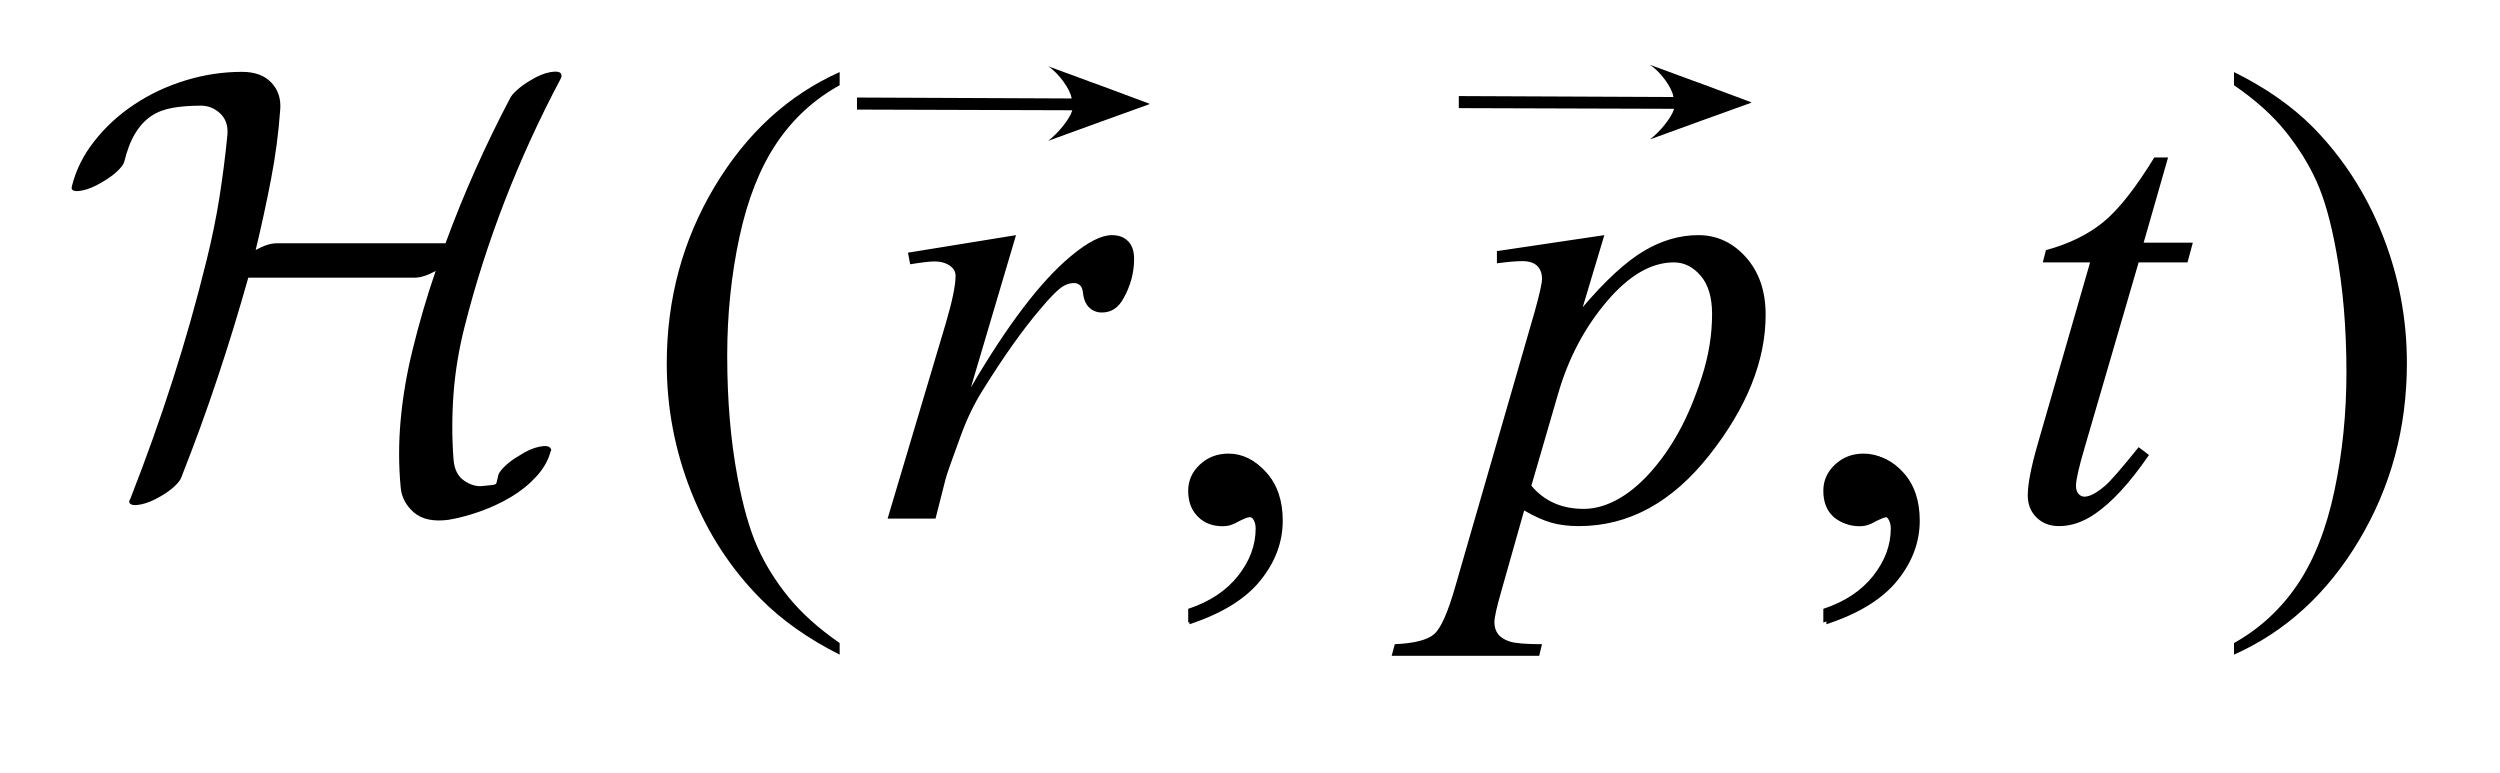 <?xml version="1.0" encoding="UTF-8"?>
<!DOCTYPE svg PUBLIC '-//W3C//DTD SVG 1.0//EN'
          'http://www.w3.org/TR/2001/REC-SVG-20010904/DTD/svg10.dtd'>
<svg stroke-dasharray="none" shape-rendering="auto" xmlns="http://www.w3.org/2000/svg" font-family="'Dialog'" text-rendering="auto" width="55" fill-opacity="1" color-interpolation="auto" color-rendering="auto" preserveAspectRatio="xMidYMid meet" font-size="12px" viewBox="0 0 55 17" fill="black" xmlns:xlink="http://www.w3.org/1999/xlink" stroke="black" image-rendering="auto" stroke-miterlimit="10" stroke-linecap="square" stroke-linejoin="miter" font-style="normal" stroke-width="1" height="17" stroke-dashoffset="0" font-weight="normal" stroke-opacity="1"
><!--Generated by the Batik Graphics2D SVG Generator--><defs id="genericDefs"
  /><g
  ><defs id="defs1"
    ><clipPath clipPathUnits="userSpaceOnUse" id="clipPath1"
      ><path d="M-1 -1 L33.814 -1 L33.814 9.211 L-1 9.211 L-1 -1 Z"
      /></clipPath
      ><clipPath clipPathUnits="userSpaceOnUse" id="clipPath2"
      ><path d="M40.413 182.709 L40.413 445.886 L1092.156 445.886 L1092.156 182.709 Z"
      /></clipPath
      ><clipPath clipPathUnits="userSpaceOnUse" id="clipPath3"
      ><path d="M-0 -0 L-0 8.211 L32.814 8.211 L32.814 -0 Z"
      /></clipPath
      ><clipPath clipPathUnits="userSpaceOnUse" id="clipPath4"
      ><path d="M1158.809 718.561 L1158.809 1632 L3483.993 1632 L3483.993 718.561 Z"
      /></clipPath
      ><clipPath clipPathUnits="userSpaceOnUse" id="clipPath5"
      ><path d="M563.442 721.64 L563.442 1632 L2888.627 1632 L2888.627 721.64 Z"
      /></clipPath
      ><clipPath clipPathUnits="userSpaceOnUse" id="clipPath6"
      ><path d="M0 87.259 L0 349.594 L1033.094 349.594 L1033.094 87.259 Z"
      /></clipPath
    ></defs
    ><g transform="scale(1.576,1.576) translate(1,1) matrix(0.031,0,0,0.031,-1.261,-5.7)"
    ><path d="M543.469 431.953 L543.469 425.766 Q557.953 420.984 565.898 410.93 Q573.844 400.875 573.844 389.625 Q573.844 386.953 572.578 385.125 Q571.594 383.859 570.609 383.859 Q569.063 383.859 563.859 386.672 Q561.328 387.938 558.516 387.938 Q551.625 387.938 547.547 383.859 Q543.469 379.781 543.469 372.609 Q543.469 365.719 548.742 360.797 Q554.016 355.875 561.609 355.875 Q570.891 355.875 578.133 363.961 Q585.375 372.047 585.375 385.406 Q585.375 399.891 575.32 412.336 Q565.266 424.781 543.469 431.953 ZM829.469 431.953 L829.469 425.766 Q843.953 420.984 851.898 410.93 Q859.844 400.875 859.844 389.625 Q859.844 386.953 858.578 385.125 Q857.594 383.859 856.609 383.859 Q855.063 383.859 849.859 386.672 Q847.328 387.938 844.516 387.938 Q837.625 387.938 833.547 383.859 Q829.469 379.781 829.469 372.609 Q829.469 365.719 834.742 360.797 Q840.016 355.875 847.609 355.875 Q856.891 355.875 864.133 363.961 Q871.375 372.047 871.375 385.406 Q871.375 399.891 861.32 412.336 Q851.266 424.781 829.469 431.953 Z" stroke="none" clip-path="url(#clipPath2)"
    /></g
    ><g transform="matrix(0.049,0,0,0.049,-0.411,-7.407)"
    ><path d="M416.047 264.609 L464.562 256.734 L444.312 325.078 C460.719 297.047 475.625 277.453 489.031 266.297 C496.625 259.922 502.812 256.734 507.594 256.734 C510.688 256.734 513.125 257.649 514.906 259.477 C516.687 261.305 517.578 263.953 517.578 267.422 C517.578 273.609 515.984 279.516 512.797 285.141 C510.547 289.359 507.312 291.469 503.094 291.469 C500.938 291.469 499.086 290.766 497.539 289.359 C495.992 287.953 495.031 285.797 494.656 282.891 C494.469 281.109 494.047 279.938 493.391 279.375 C492.641 278.625 491.75 278.25 490.719 278.25 C489.125 278.25 487.625 278.625 486.219 279.375 C483.781 280.688 480.078 284.344 475.109 290.344 C467.328 299.531 458.891 311.438 449.797 326.062 C445.859 332.25 442.484 339.234 439.672 347.016 C435.734 357.703 433.484 364.125 432.922 366.281 L428.422 384 L406.906 384 L432.922 296.672 C435.922 286.547 437.422 279.328 437.422 275.016 C437.422 273.328 436.719 271.922 435.312 270.797 C433.438 269.297 430.953 268.547 427.859 268.547 C425.891 268.547 422.281 268.969 417.031 269.812 ZM728.703 256.734 L719 289.078 C729.219 277.078 738.336 268.688 746.352 263.906 C754.367 259.125 762.547 256.734 770.891 256.734 C779.234 256.734 786.359 260.039 792.266 266.648 C798.172 273.258 801.125 281.859 801.125 292.453 C801.125 313.078 792.734 334.055 775.953 355.383 C759.172 376.711 739.625 387.375 717.312 387.375 C712.625 387.375 708.476 386.859 704.867 385.828 C701.258 384.797 697.203 382.969 692.703 380.344 L682.437 416.625 C680.375 423.75 679.344 428.39 679.344 430.547 C679.344 432.609 679.883 434.367 680.961 435.82 C682.039 437.273 683.797 438.398 686.234 439.195 C688.672 439.992 693.5 440.39 700.719 440.39 L699.453 445.594 L633.219 445.594 L634.625 440.39 C643.344 440.015 649.226 438.515 652.273 435.89 C655.32 433.265 658.531 426 661.906 414.094 L697.484 290.906 C699.641 283.125 700.719 278.297 700.719 276.422 C700.719 273.89 699.992 271.922 698.539 270.515 C697.086 269.109 694.859 268.406 691.859 268.406 C689.14 268.406 685.344 268.734 680.469 269.39 L680.469 263.906 ZM695.938 369.234 C701.75 376.172 709.578 379.641 719.422 379.641 C724.297 379.641 729.266 378.281 734.328 375.562 C739.391 372.844 744.336 368.812 749.164 363.469 C753.992 358.125 758.328 351.961 762.172 344.977 C766.016 337.992 769.461 329.766 772.508 320.297 C775.555 310.828 777.078 301.453 777.078 292.172 C777.078 284.672 775.367 278.93 771.945 274.945 C768.523 270.961 764.516 268.969 759.922 268.969 C749.797 268.969 739.789 274.781 729.898 286.406 C720.008 298.031 712.766 311.625 708.172 327.188 ZM981.812 221.859 L970.844 260.109 L992.922 260.109 L990.531 268.969 L968.594 268.969 L944.406 351.938 C941.781 360.844 940.469 366.609 940.469 369.234 C940.469 370.828 940.844 372.047 941.594 372.891 C942.344 373.734 943.235 374.156 944.266 374.156 C946.609 374.156 949.703 372.516 953.547 369.234 C955.797 367.359 960.813 361.594 968.594 351.938 L973.235 355.453 C964.61 368.016 956.453 376.875 948.766 382.031 C943.516 385.594 938.219 387.375 932.875 387.375 C928.75 387.375 925.375 386.086 922.75 383.508 C920.125 380.93 918.813 377.625 918.813 373.594 C918.813 368.531 920.313 360.797 923.313 350.391 L946.797 268.969 L925.563 268.969 L926.969 263.484 C937.281 260.672 945.859 256.476 952.703 250.898 C959.547 245.32 967.188 235.641 975.625 221.859 Z" stroke="none" clip-path="url(#clipPath2)"
    /></g
    ><g transform="matrix(0.022,0,0,0.01,-24.194,-5.906)"
    ><path d="M2172.02 833.168 L1956.719 831.687 L1956.719 805.157 L2171.35 807.226 C2170.268 787.492 2158.434 751.59 2147.969 736.469 C2243.186 813.92 2158.326 744.059 2249.062 818.704 L2249.062 819.872 C2156.241 893.721 2244.87 822.812 2147.969 900.375 C2158.094 883.239 2169.438 852.676 2172.019 833.168 Z" stroke="none" clip-path="url(#clipPath4)"
    /></g
    ><g transform="matrix(0.022,0,0,0.01,-10.954,-5.938)"
    ><path d="M2172.02 833.168 L1956.719 831.687 L1956.719 805.157 L2171.35 807.226 C2170.268 787.492 2158.434 751.59 2147.969 736.469 C2243.186 813.92 2158.326 744.059 2249.062 818.704 L2249.062 819.872 C2156.241 893.721 2244.87 822.812 2147.969 900.375 C2158.094 883.239 2169.438 852.676 2172.019 833.168 Z" stroke="none" clip-path="url(#clipPath5)"
    /></g
    ><g transform="matrix(1.576,0,0,1.576,1.576,1.576)"
    ><path d="M6.832 0.029 C6.814 -0 6.764 -0.007 6.682 0.007 C6.599 0.021 6.506 0.06 6.403 0.123 C6.334 0.163 6.274 0.206 6.223 0.252 C6.171 0.297 6.137 0.337 6.12 0.372 C5.771 1.035 5.471 1.71 5.219 2.396 L2.861 2.396 C2.78 2.396 2.683 2.427 2.569 2.49 C2.649 2.159 2.72 1.83 2.783 1.504 C2.846 1.178 2.889 0.852 2.912 0.526 C2.923 0.377 2.882 0.253 2.788 0.153 C2.693 0.053 2.557 0.003 2.38 0.003 C2.111 0.003 1.847 0.043 1.587 0.123 C1.327 0.203 1.089 0.315 0.875 0.458 C0.66 0.6 0.476 0.769 0.322 0.964 C0.167 1.158 0.061 1.369 0.004 1.598 C-0.001 1.615 -0.001 1.63 0.004 1.641 C0.021 1.67 0.071 1.675 0.154 1.658 C0.237 1.641 0.33 1.601 0.433 1.538 C0.513 1.492 0.58 1.444 0.635 1.392 C0.689 1.341 0.722 1.298 0.733 1.264 C0.773 1.098 0.825 0.964 0.888 0.861 C0.951 0.758 1.025 0.678 1.111 0.62 C1.196 0.563 1.297 0.525 1.411 0.505 C1.525 0.485 1.657 0.475 1.806 0.475 C1.908 0.475 1.998 0.512 2.076 0.586 C2.153 0.66 2.186 0.76 2.174 0.886 C2.146 1.178 2.108 1.468 2.063 1.757 C2.017 2.046 1.957 2.339 1.883 2.636 C1.746 3.196 1.588 3.752 1.411 4.304 C1.234 4.856 1.036 5.409 0.819 5.964 C0.802 5.987 0.799 6.007 0.81 6.024 C0.833 6.053 0.886 6.058 0.969 6.041 C1.052 6.024 1.142 5.987 1.239 5.93 C1.319 5.884 1.385 5.837 1.437 5.788 C1.488 5.74 1.52 5.698 1.531 5.664 C1.714 5.201 1.883 4.737 2.037 4.274 C2.192 3.811 2.334 3.345 2.466 2.876 L4.79 2.876 C4.87 2.876 4.968 2.845 5.082 2.782 C5.019 2.965 4.96 3.149 4.906 3.335 C4.852 3.521 4.802 3.708 4.756 3.897 C4.676 4.223 4.622 4.545 4.593 4.862 C4.564 5.179 4.564 5.492 4.593 5.801 C4.604 5.938 4.666 6.055 4.777 6.153 C4.889 6.25 5.051 6.284 5.262 6.256 C5.399 6.233 5.545 6.194 5.7 6.14 C5.854 6.085 5.998 6.018 6.133 5.938 C6.267 5.858 6.384 5.764 6.484 5.655 C6.584 5.547 6.652 5.429 6.686 5.303 C6.697 5.286 6.697 5.272 6.686 5.261 C6.669 5.226 6.617 5.218 6.532 5.235 C6.446 5.252 6.354 5.292 6.257 5.355 C6.177 5.401 6.11 5.449 6.055 5.501 C6.001 5.552 5.968 5.595 5.957 5.629 C5.945 5.675 5.938 5.707 5.935 5.724 C5.932 5.741 5.927 5.752 5.918 5.758 C5.91 5.764 5.893 5.768 5.867 5.771 C5.841 5.774 5.8 5.778 5.742 5.784 C5.657 5.795 5.569 5.771 5.481 5.711 C5.392 5.651 5.342 5.552 5.331 5.415 C5.308 5.112 5.308 4.806 5.331 4.497 C5.354 4.189 5.405 3.877 5.485 3.562 C5.634 2.973 5.82 2.39 6.043 1.813 C6.266 1.235 6.526 0.666 6.823 0.106 C6.84 0.077 6.843 0.051 6.832 0.029 Z" stroke="none" clip-path="url(#clipPath3)"
    /></g
    ><g transform="matrix(0.049,0,0,0.049,2.33,-2.728)"
    ><path d="M329.438 344.391 L329.438 349.594 Q308.203 338.906 294 324.562 Q273.75 304.172 262.781 276.469 Q251.812 248.766 251.812 218.953 Q251.812 175.359 273.328 139.43 Q294.844 103.5 329.438 88.031 L329.438 93.938 Q312.141 103.5 301.031 120.094 Q289.922 136.688 284.438 162.141 Q278.953 187.594 278.953 215.297 Q278.953 245.391 283.594 270 Q287.25 289.406 292.453 301.148 Q297.656 312.891 306.445 323.719 Q315.234 334.547 329.438 344.391 ZM486.469 335.953 L486.469 329.766 Q500.953 324.984 508.898 314.93 Q516.844 304.875 516.844 293.625 Q516.844 290.953 515.578 289.125 Q514.594 287.859 513.609 287.859 Q512.063 287.859 506.859 290.672 Q504.328 291.938 501.516 291.938 Q494.625 291.938 490.547 287.859 Q486.469 283.781 486.469 276.609 Q486.469 269.719 491.742 264.797 Q497.016 259.875 504.609 259.875 Q513.891 259.875 521.133 267.961 Q528.375 276.047 528.375 289.406 Q528.375 303.891 518.32 316.336 Q508.266 328.781 486.469 335.953 ZM772.469 335.953 L772.469 329.766 Q786.953 324.984 794.898 314.93 Q802.844 304.875 802.844 293.625 Q802.844 290.953 801.578 289.125 Q800.594 287.859 799.609 287.859 Q798.063 287.859 792.859 290.672 Q790.328 291.938 787.516 291.938 Q780.625 291.938 776.547 287.859 Q772.469 283.781 772.469 276.609 Q772.469 269.719 777.742 264.797 Q783.016 259.875 790.609 259.875 Q799.891 259.875 807.133 267.961 Q814.375 276.047 814.375 289.406 Q814.375 303.891 804.32 316.336 Q794.266 328.781 772.469 335.953 ZM955.469 93.938 L955.469 88.031 Q976.844 98.578 991.047 112.922 Q1011.156 133.453 1022.125 161.086 Q1033.094 188.719 1033.094 218.672 Q1033.094 262.266 1011.649 298.195 Q990.203 334.125 955.469 349.594 L955.469 344.391 Q972.766 334.688 983.945 318.164 Q995.125 301.641 1000.539 276.117 Q1005.953 250.594 1005.953 222.891 Q1005.953 192.938 1001.313 168.188 Q997.797 148.781 992.523 137.109 Q987.25 125.438 978.531 114.609 Q969.813 103.781 955.469 93.938 Z" stroke="none" clip-path="url(#clipPath6)"
    /></g
  ></g
></svg
>
